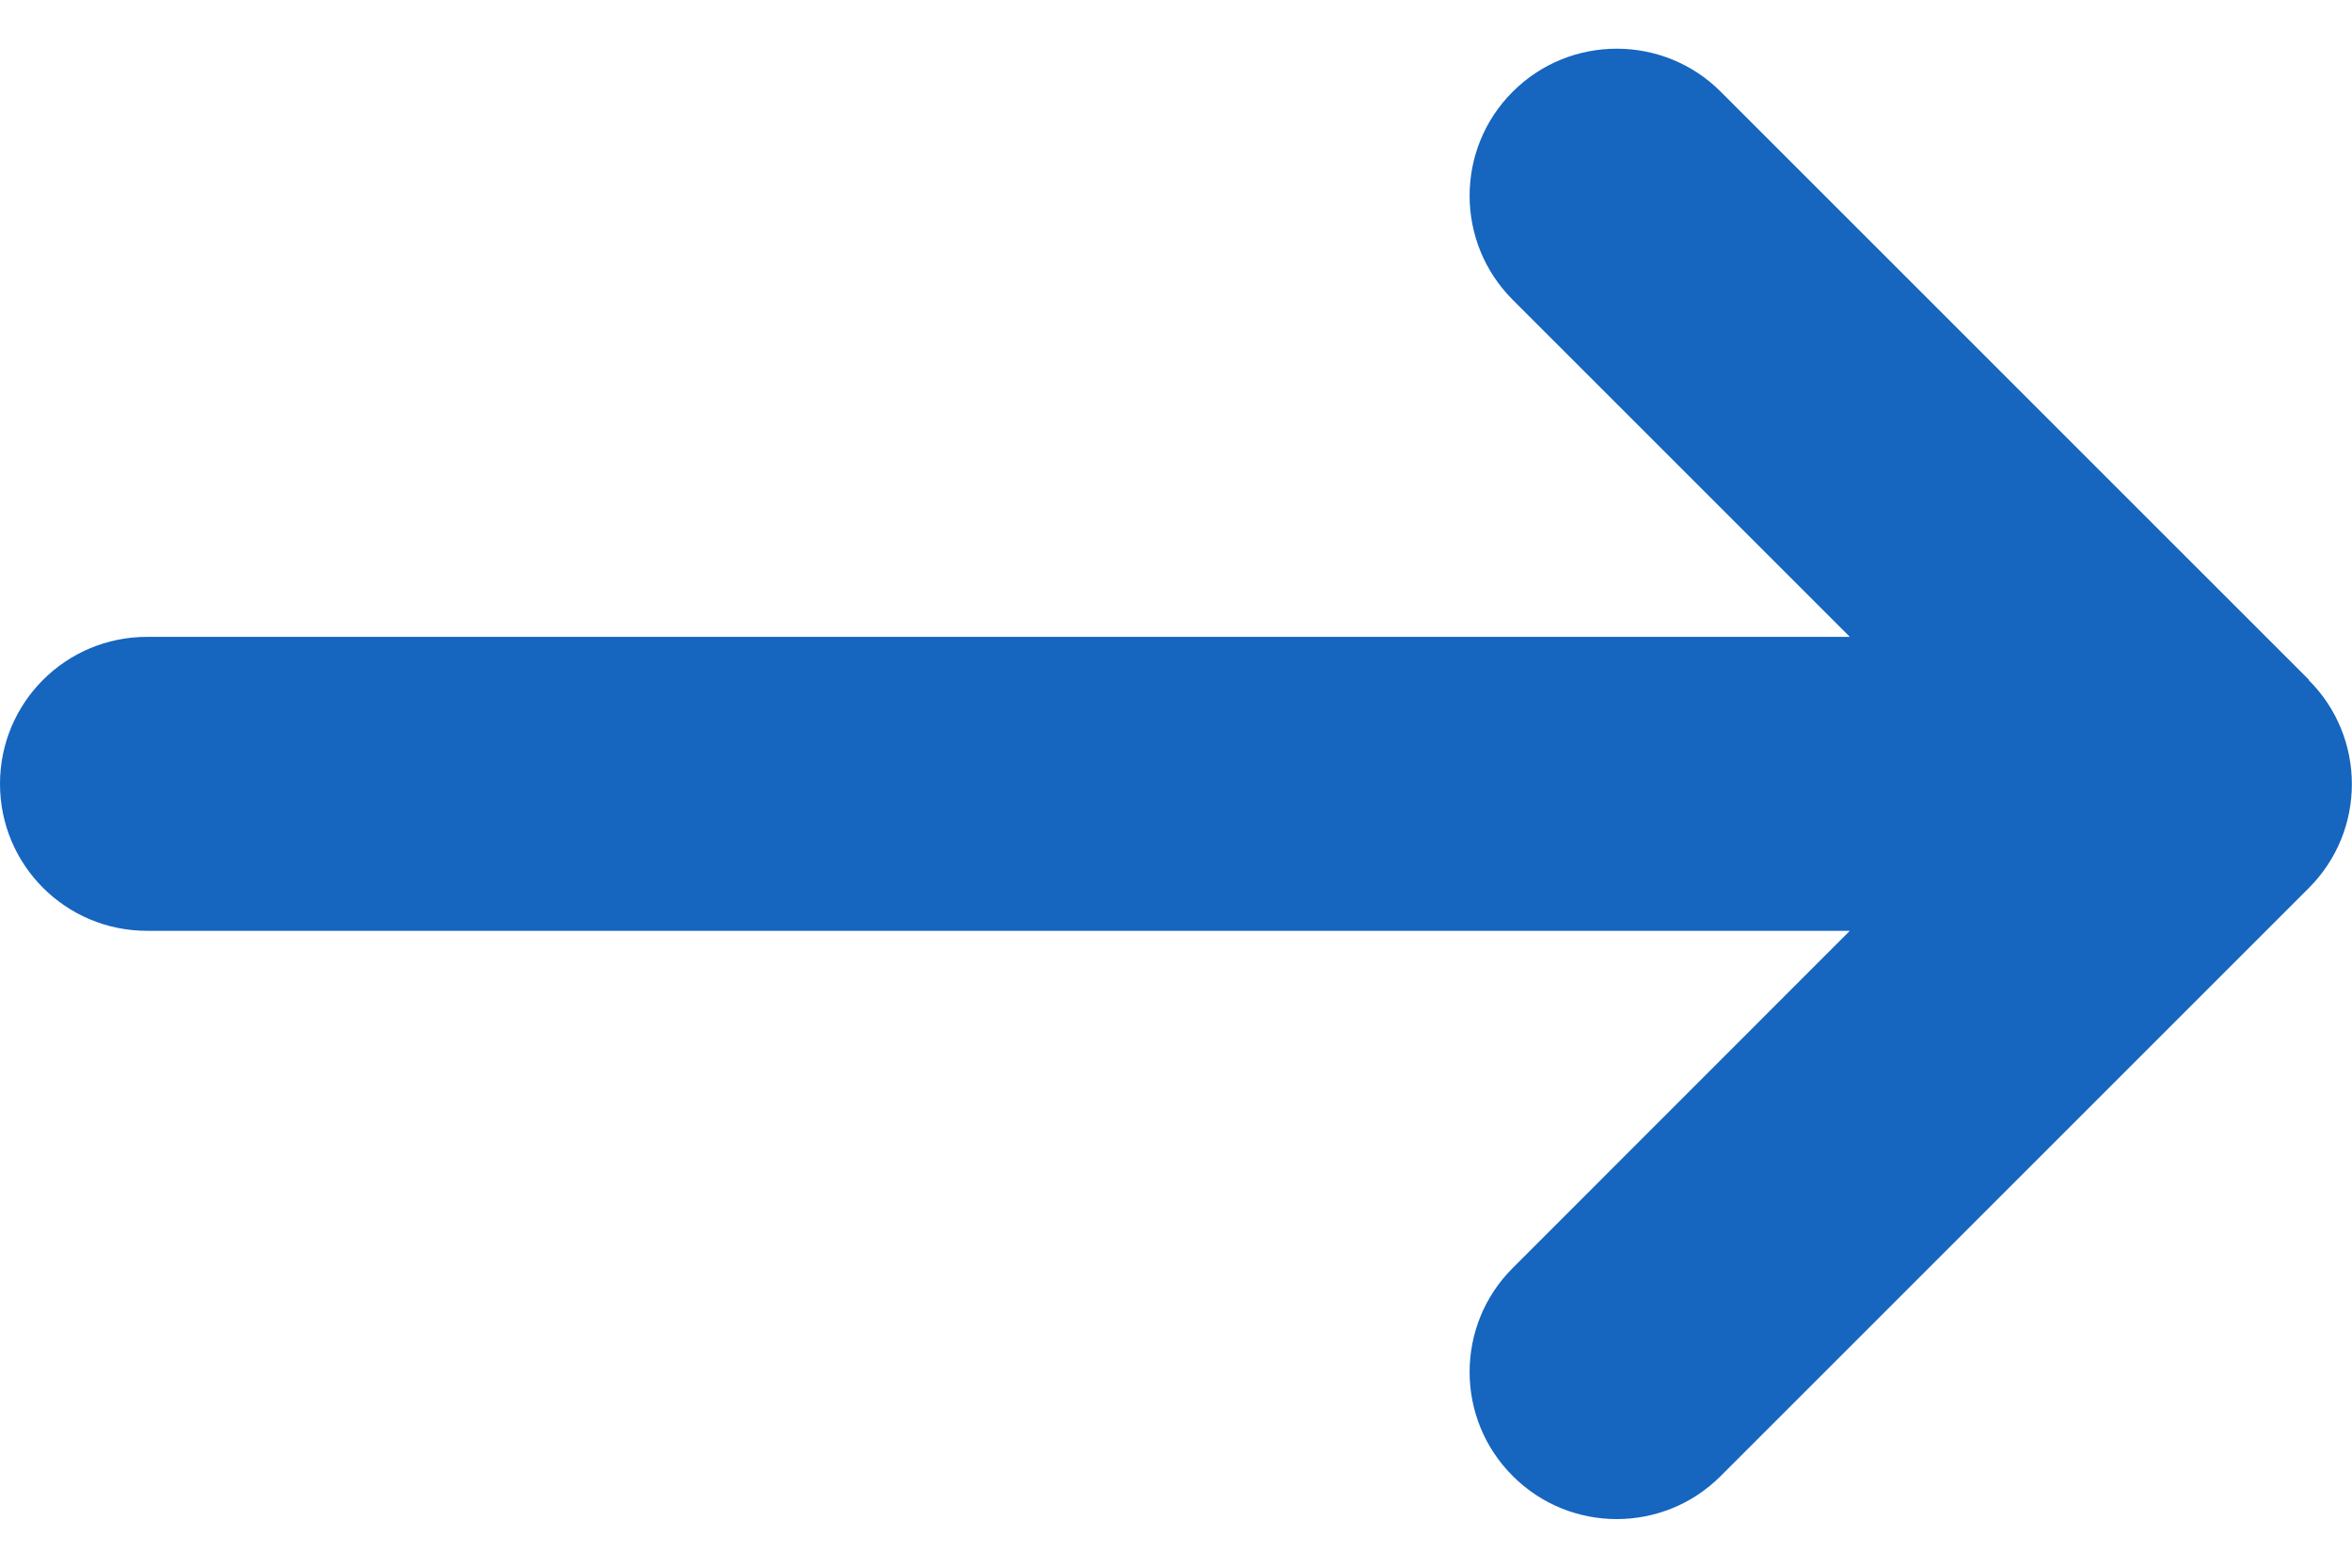 <svg width="18" height="12" viewBox="0 0 18 12" fill="none" xmlns="http://www.w3.org/2000/svg">
<path d="M17.669 5.206C18.109 5.645 18.109 6.359 17.669 6.798L13.169 11.298C12.73 11.738 12.016 11.738 11.577 11.298C11.137 10.859 11.137 10.145 11.577 9.706L14.157 7.125H1.125C0.503 7.125 0 6.622 0 6C0 5.378 0.503 4.875 1.125 4.875H14.157L11.577 2.295C11.137 1.855 11.137 1.141 11.577 0.702C12.016 0.263 12.73 0.263 13.169 0.702L17.669 5.202V5.206Z" fill="#1665BF"/>
</svg>
